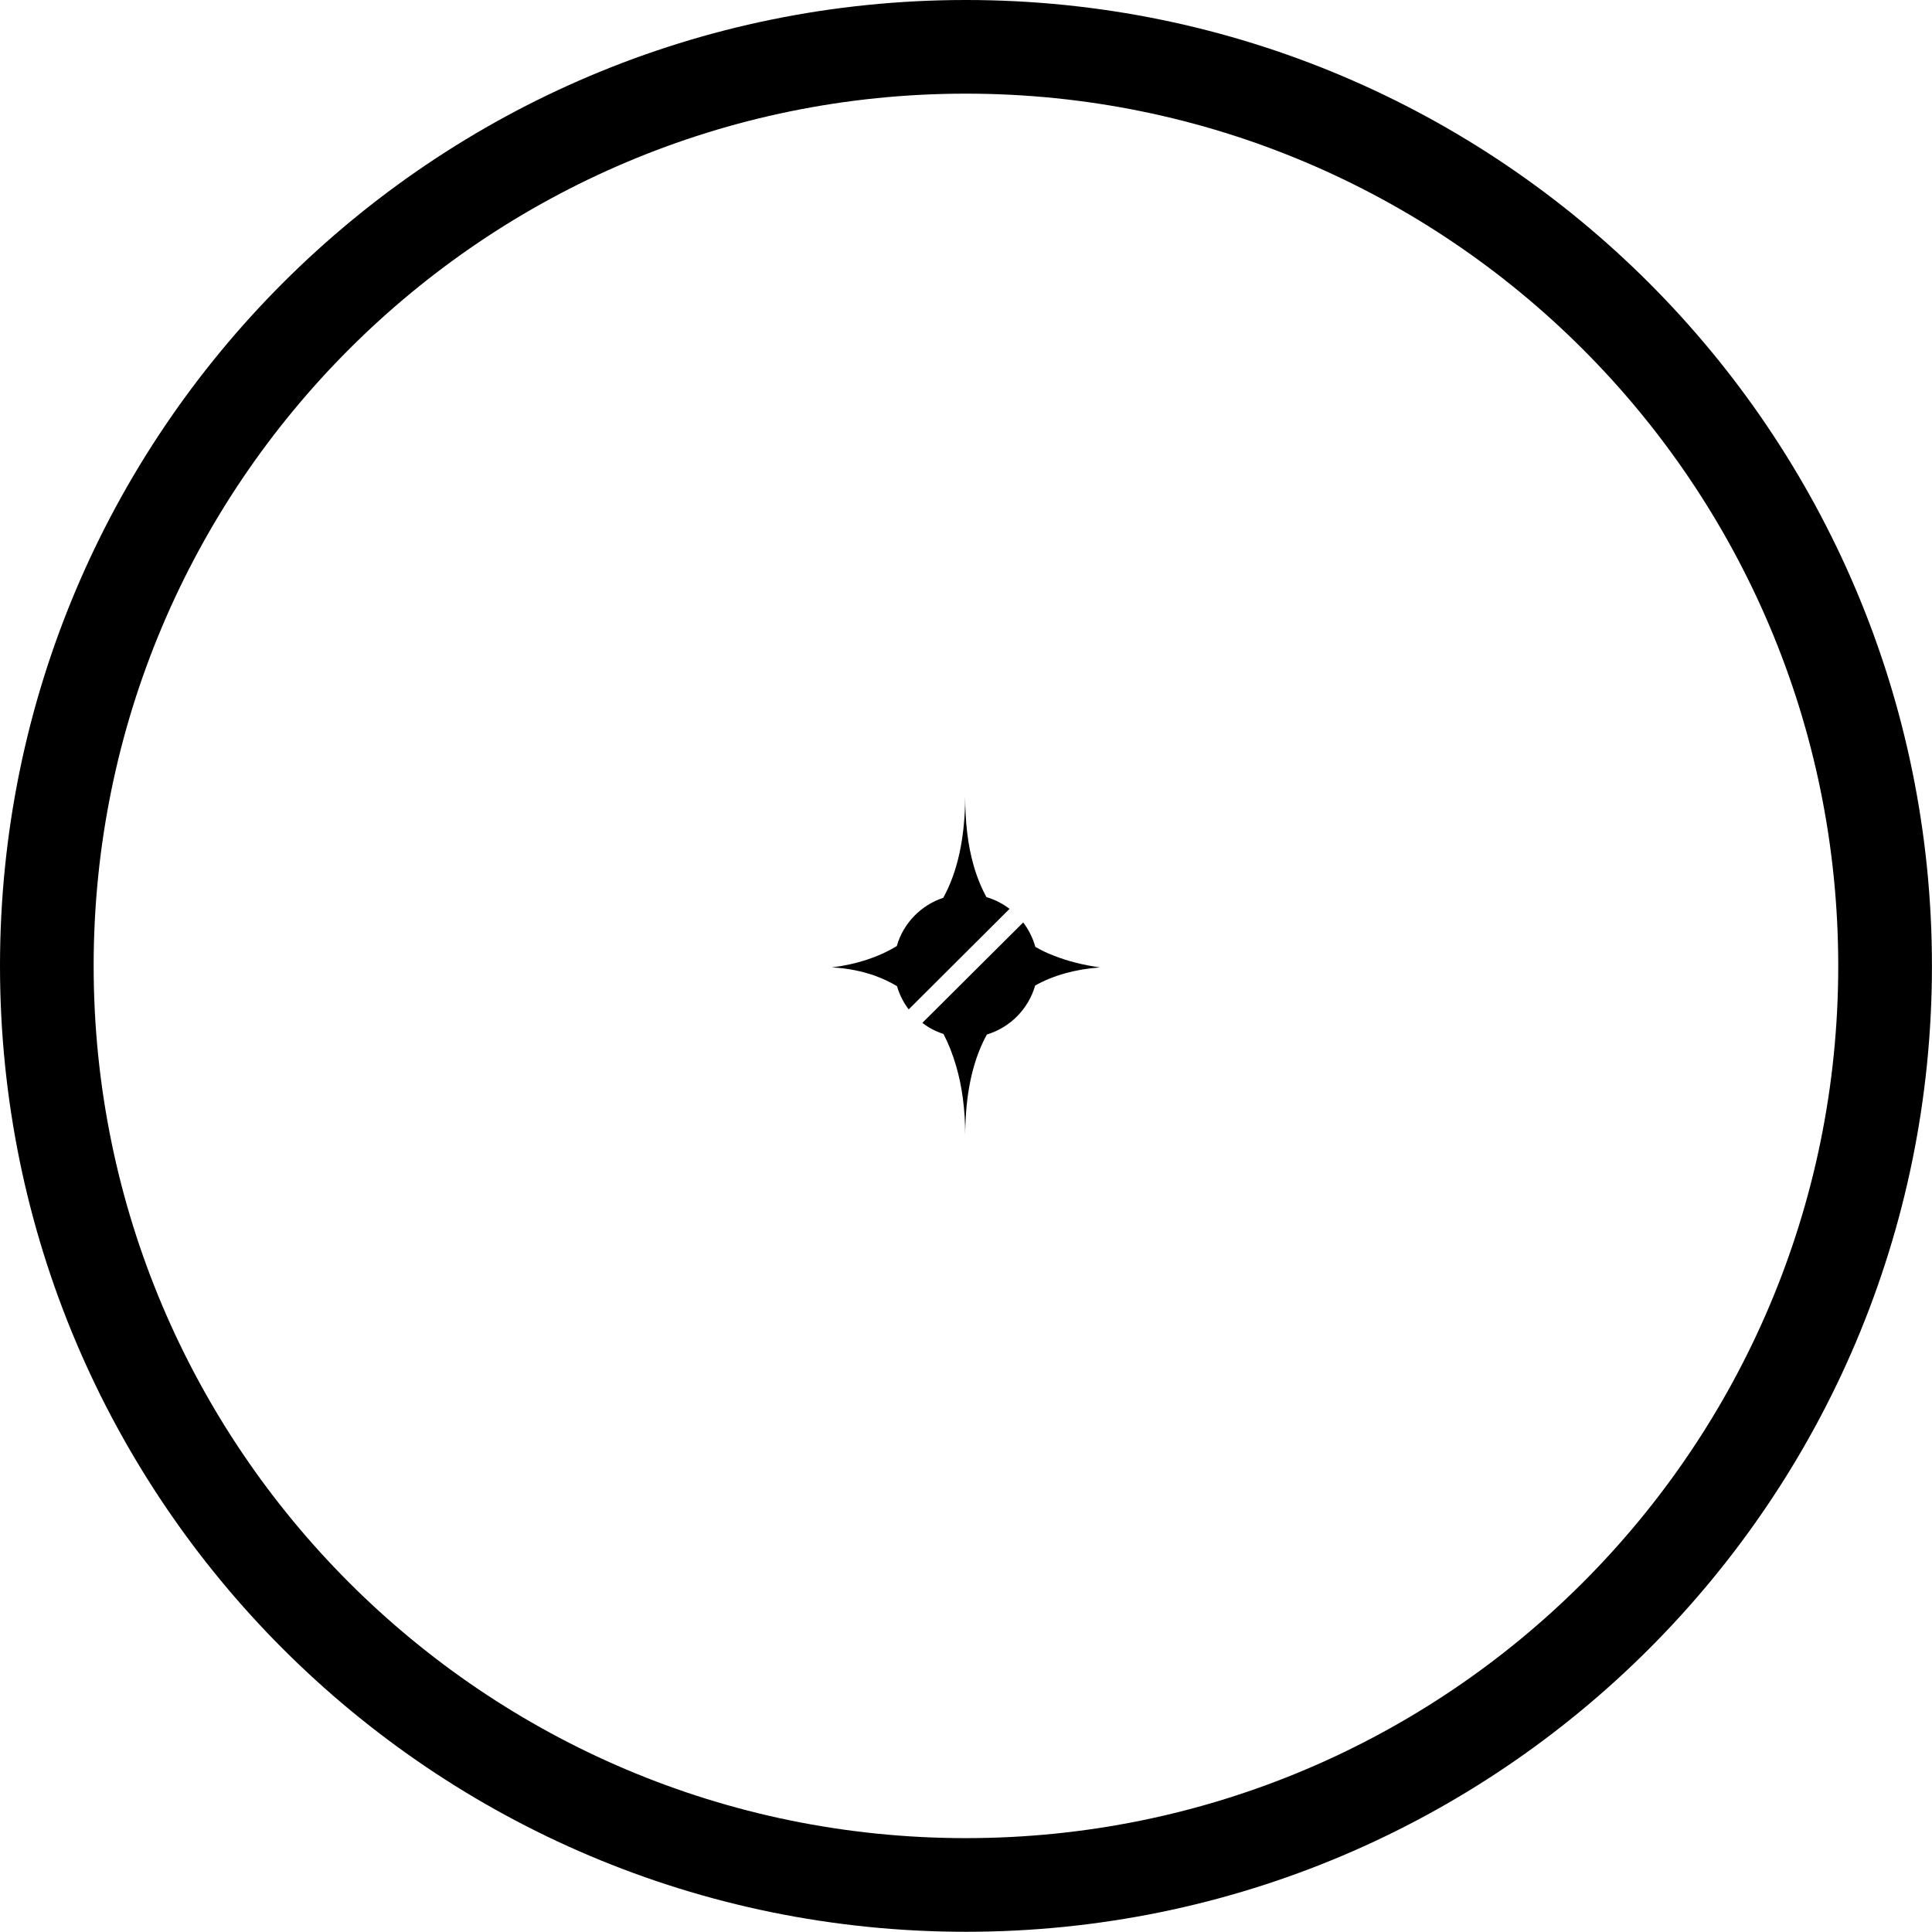 <?xml version="1.0" encoding="UTF-8" standalone="no"?> <svg xmlns="http://www.w3.org/2000/svg" xmlns:xlink="http://www.w3.org/1999/xlink" version="1.1" width="35.668" height="35.665"><path id="dp_path001" transform="matrix(1,0,0,1,2.799,32.171)" fill="black" fill-rule="evenodd" stroke="none" stroke-width="0" d="M 15.021,-11.307 C 15.021,-11.336 15.023,-11.365 15.024,-11.396 C 15.045,-12.071 15.177,-12.629 15.42,-13.072 C 15.849,-13.201 16.188,-13.544 16.312,-13.977 C 16.649,-14.165 17.048,-14.277 17.508,-14.311 C 17.199,-14.355 16.915,-14.425 16.659,-14.527 C 16.535,-14.573 16.421,-14.629 16.315,-14.691 C 16.268,-14.857 16.191,-15.009 16.091,-15.141 L 14.229,-13.287 C 14.345,-13.197 14.477,-13.128 14.619,-13.083 C 14.713,-12.903 14.789,-12.708 14.851,-12.497 C 14.963,-12.117 15.02,-11.689 15.02,-11.216 C 15.02,-11.245 15.02,-11.276 15.021,-11.307 Z M 15.839,-15.392 C 15.713,-15.488 15.568,-15.563 15.412,-15.609 C 15.312,-15.793 15.232,-15.992 15.171,-16.211 C 15.069,-16.572 15.02,-16.991 15.02,-17.463 C 15.016,-16.7 14.88,-16.076 14.615,-15.596 C 14.201,-15.459 13.877,-15.125 13.757,-14.705 C 13.42,-14.5 13.021,-14.369 12.56,-14.311 C 12.841,-14.297 13.101,-14.245 13.344,-14.161 C 13.491,-14.108 13.631,-14.043 13.761,-13.965 C 13.807,-13.808 13.88,-13.663 13.977,-13.536 Z "></path><path id="dp_path002" fill="black" fill-rule="evenodd" stroke="none" stroke-width="0" d="M 17.833,0 C 27.683,0 35.667,7.984 35.667,17.832 C 35.667,27.68 27.683,35.664 17.833,35.664 C 7.984,35.664 0,27.68 0,17.832 C 0,7.984 7.984,0 17.833,0 Z M 17.833,1.729 C 8.94,1.729 1.729,8.939 1.729,17.832 C 1.729,26.725 8.94,33.935 17.833,33.935 C 26.727,33.935 33.937,26.725 33.937,17.832 C 33.937,8.939 26.727,1.729 17.833,1.729 Z "></path></svg> 